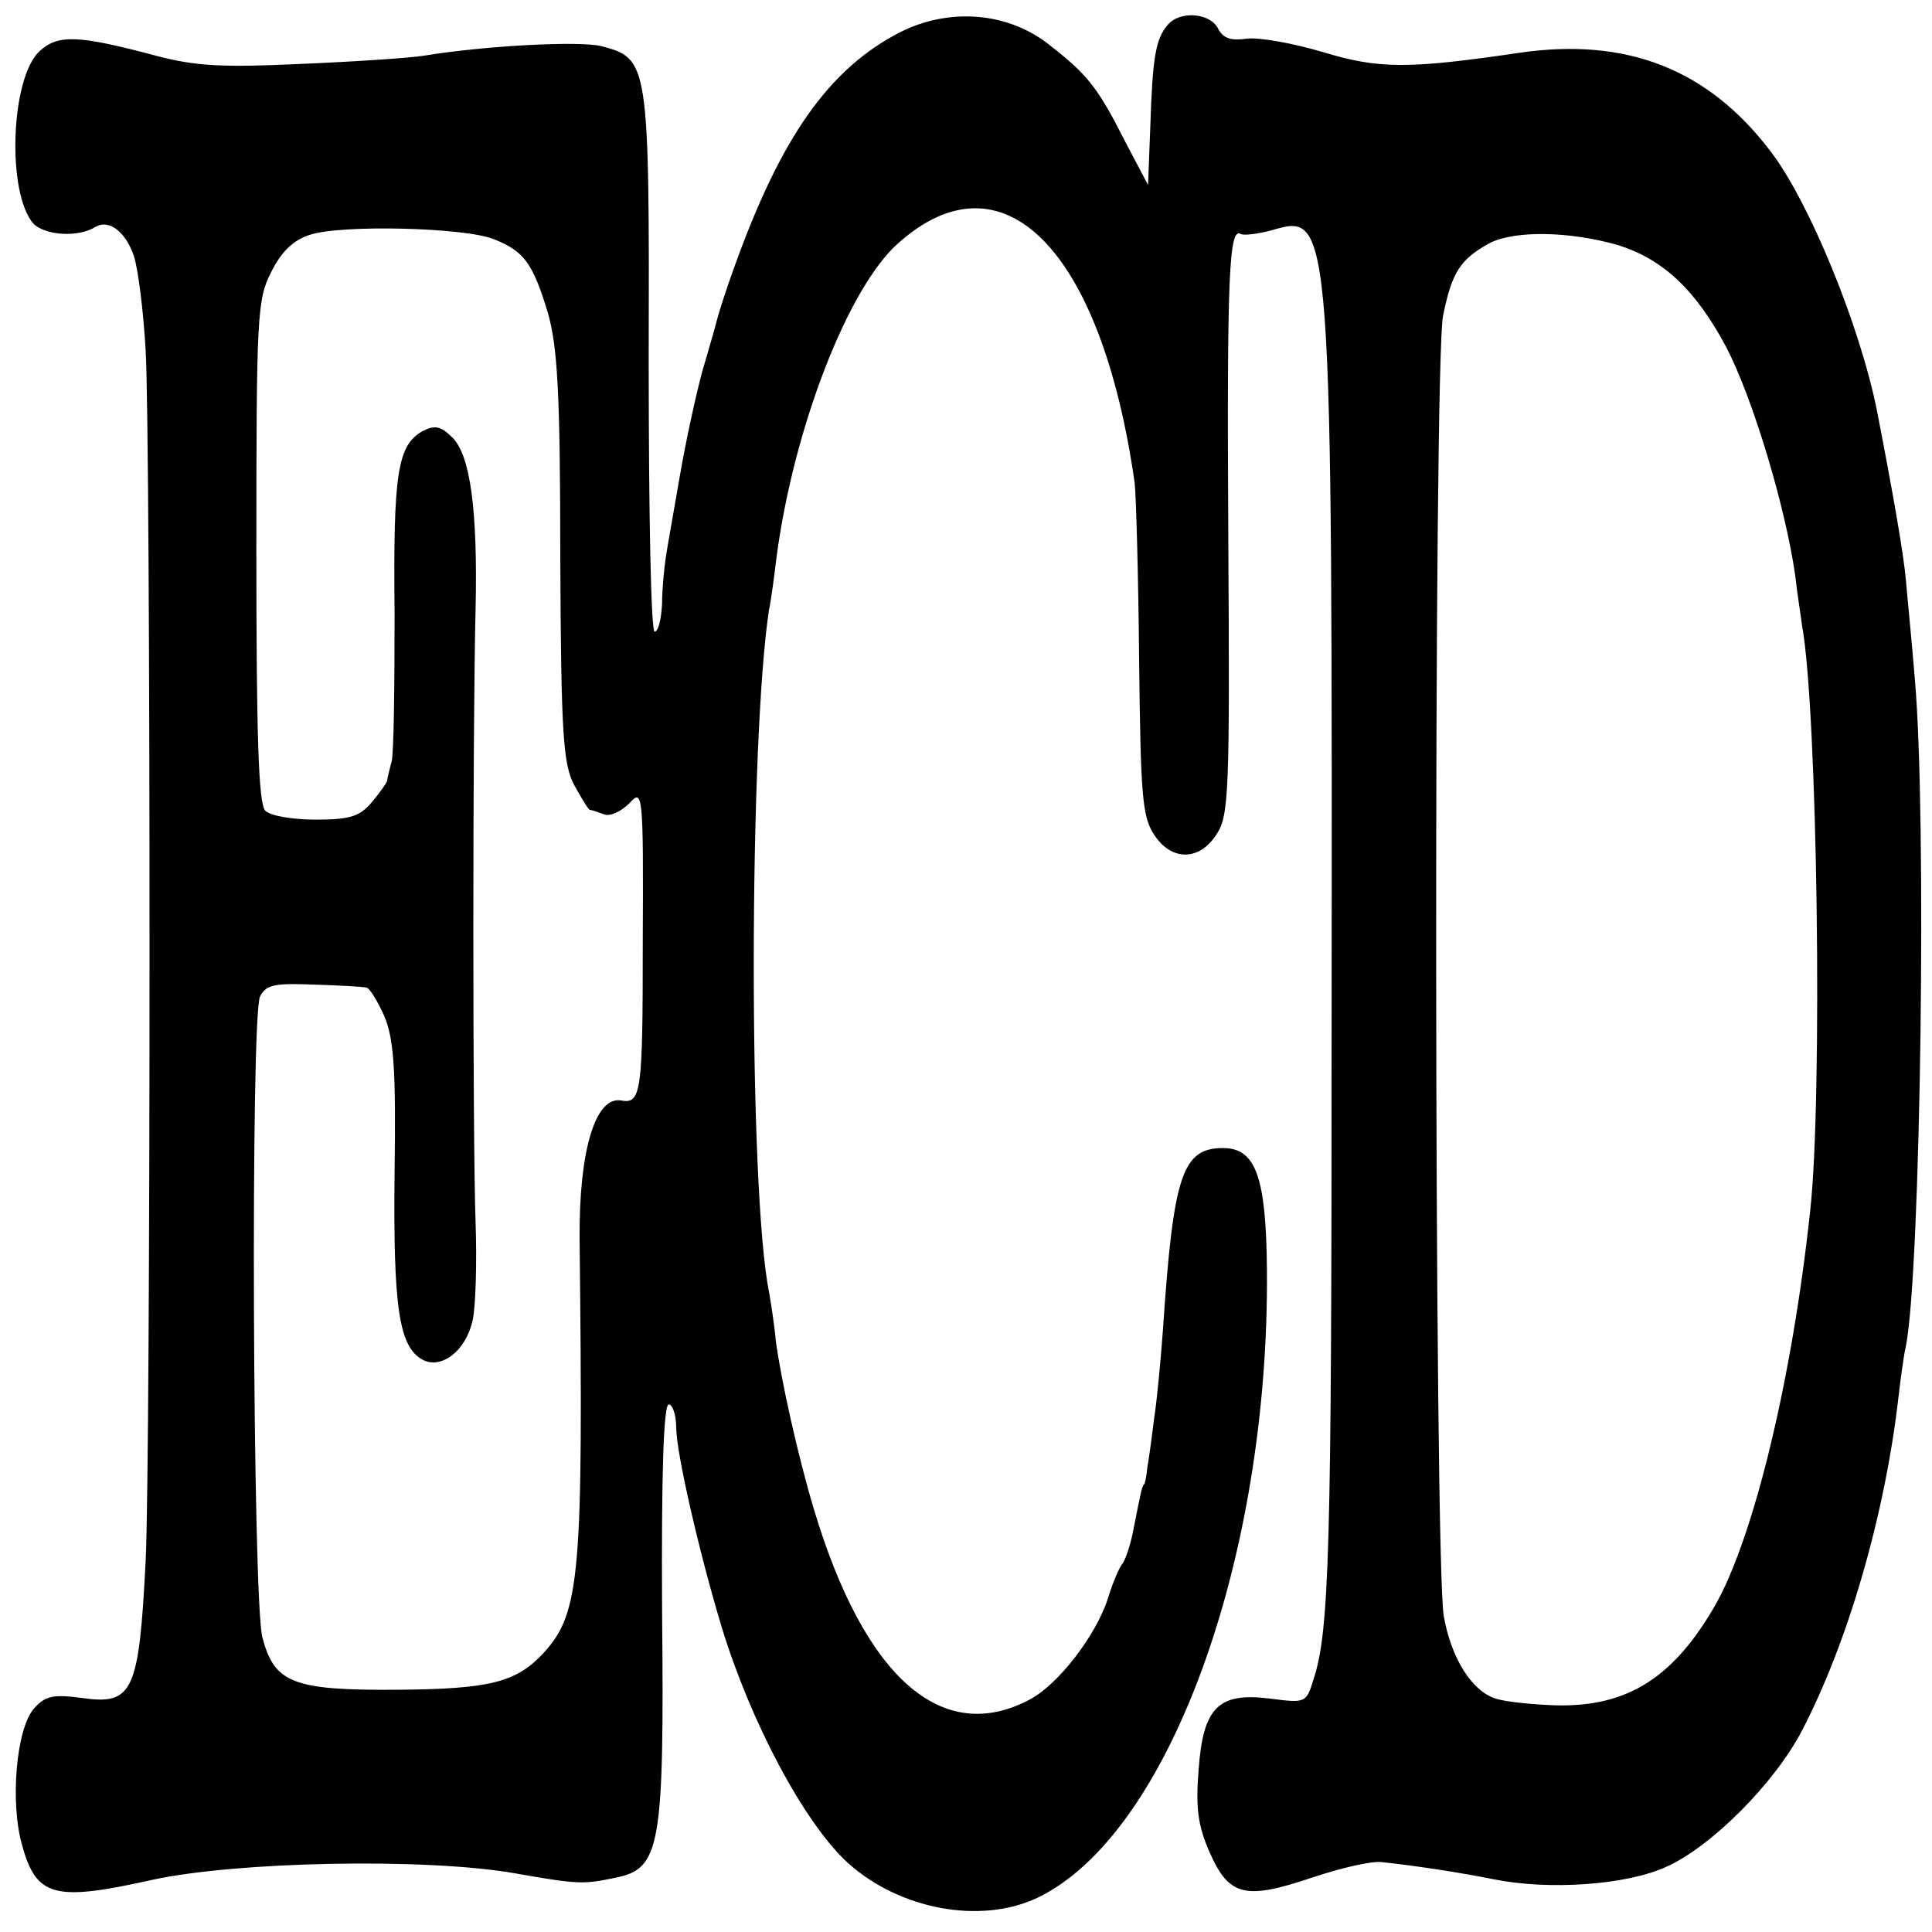 <?xml version="1.0" standalone="no"?>
<!DOCTYPE svg PUBLIC "-//W3C//DTD SVG 20010904//EN"
 "http://www.w3.org/TR/2001/REC-SVG-20010904/DTD/svg10.dtd">
<svg version="1.0" xmlns="http://www.w3.org/2000/svg"
 width="260pt" height="260pt" viewBox="0 0 260 260"
 preserveAspectRatio="xMidYMid meet">
<g transform="translate(0,260) scale(0.1,-0.1)"
fill="#000000" stroke="none">
<path d="M1212 2557 c-96 -49 -161 -141 -224 -317 -11 -30 -21 -62 -23 -70 -2
-8 -11 -40 -20 -70 -8 -30 -22 -93 -30 -140 -8 -47 -17 -96 -19 -110 -2 -14
-5 -42 -5 -62 -1 -21 -5 -38 -10 -38 -5 0 -8 160 -8 364 1 404 0 407 -64 424
-29 7 -153 1 -239 -13 -19 -3 -93 -8 -165 -11 -106 -5 -142 -3 -195 11 -105
28 -132 29 -157 6 -39 -37 -44 -191 -8 -232 16 -16 61 -19 84 -4 18 10 40 -7
51 -39 6 -18 13 -75 16 -127 7 -122 7 -1492 0 -1630 -9 -176 -17 -194 -86
-184 -38 5 -49 3 -64 -14 -24 -26 -33 -127 -16 -185 19 -69 44 -75 174 -46
114 25 369 30 489 9 85 -15 92 -15 135 -6 61 12 66 41 63 360 -1 183 2 277 9
277 5 0 10 -14 10 -31 0 -33 30 -165 61 -268 39 -128 111 -264 170 -318 70
-63 179 -83 255 -47 176 84 312 454 309 844 -1 126 -15 165 -59 165 -55 0 -67
-36 -81 -245 -3 -41 -8 -95 -12 -120 -3 -25 -7 -54 -9 -65 -1 -11 -3 -21 -4
-22 -3 -3 -4 -7 -14 -58 -4 -22 -11 -44 -16 -50 -4 -5 -13 -26 -19 -46 -16
-50 -67 -116 -105 -136 -118 -63 -223 29 -291 257 -21 70 -44 173 -51 226 -2
23 -7 53 -9 65 -28 137 -27 744 0 919 3 14 7 45 10 70 23 174 96 362 163 422
141 127 274 -6 319 -322 2 -19 5 -127 6 -240 2 -178 4 -209 20 -233 23 -36 61
-36 84 0 17 25 18 58 16 398 -2 358 1 420 17 410 4 -2 22 0 41 5 82 24 82 26
81 -1094 0 -677 -3 -791 -24 -855 -10 -33 -11 -33 -58 -27 -70 9 -91 -11 -97
-96 -4 -51 -1 -75 15 -111 26 -59 48 -64 137 -34 39 13 81 23 95 21 47 -5 105
-14 150 -23 74 -15 179 -8 233 17 60 27 145 112 182 183 62 119 112 291 130
450 3 25 7 56 10 68 20 105 28 714 12 896 -4 50 -10 109 -12 133 -3 36 -18
121 -39 229 -23 115 -91 281 -143 349 -84 111 -194 154 -338 133 -150 -22
-189 -22 -265 1 -40 12 -86 20 -102 18 -21 -3 -32 0 -39 14 -11 21 -52 24 -68
4 -16 -19 -20 -44 -23 -137 l-3 -78 -30 57 c-38 75 -51 91 -102 131 -56 45
-135 51 -201 18z m-547 -279 c40 -16 52 -32 72 -98 13 -45 17 -104 17 -330 1
-241 4 -279 19 -307 10 -18 19 -33 21 -33 3 0 11 -3 19 -6 8 -3 23 4 34 15 18
20 19 16 18 -189 0 -200 -2 -216 -29 -211 -35 6 -57 -68 -56 -187 5 -450 1
-502 -48 -556 -37 -40 -72 -49 -197 -50 -141 -1 -166 9 -182 71 -13 52 -16
838 -3 862 8 16 20 18 72 16 35 -1 67 -3 71 -4 4 0 15 -18 24 -38 13 -31 16
-71 14 -212 -2 -181 6 -234 38 -251 25 -13 58 12 67 53 4 17 6 77 4 132 -4
113 -4 666 0 825 3 133 -7 207 -31 231 -16 16 -24 17 -40 9 -34 -19 -40 -56
-38 -244 0 -100 -1 -190 -4 -201 -3 -11 -6 -23 -6 -26 -1 -3 -10 -16 -21 -29
-16 -19 -30 -23 -75 -23 -31 0 -61 5 -68 12 -9 9 -12 98 -12 349 0 317 1 339
20 376 14 28 30 43 52 50 42 14 209 10 248 -6z m1513 -8 c60 -19 104 -60 145
-137 36 -69 80 -216 93 -308 3 -27 8 -57 9 -66 21 -113 28 -638 11 -789 -24
-224 -75 -436 -127 -529 -56 -98 -118 -138 -214 -136 -33 1 -70 5 -82 9 -32
10 -60 54 -70 111 -13 71 -14 1687 -1 1750 12 59 23 76 63 98 34 17 107 16
173 -3z"/>
</g>
</svg>
